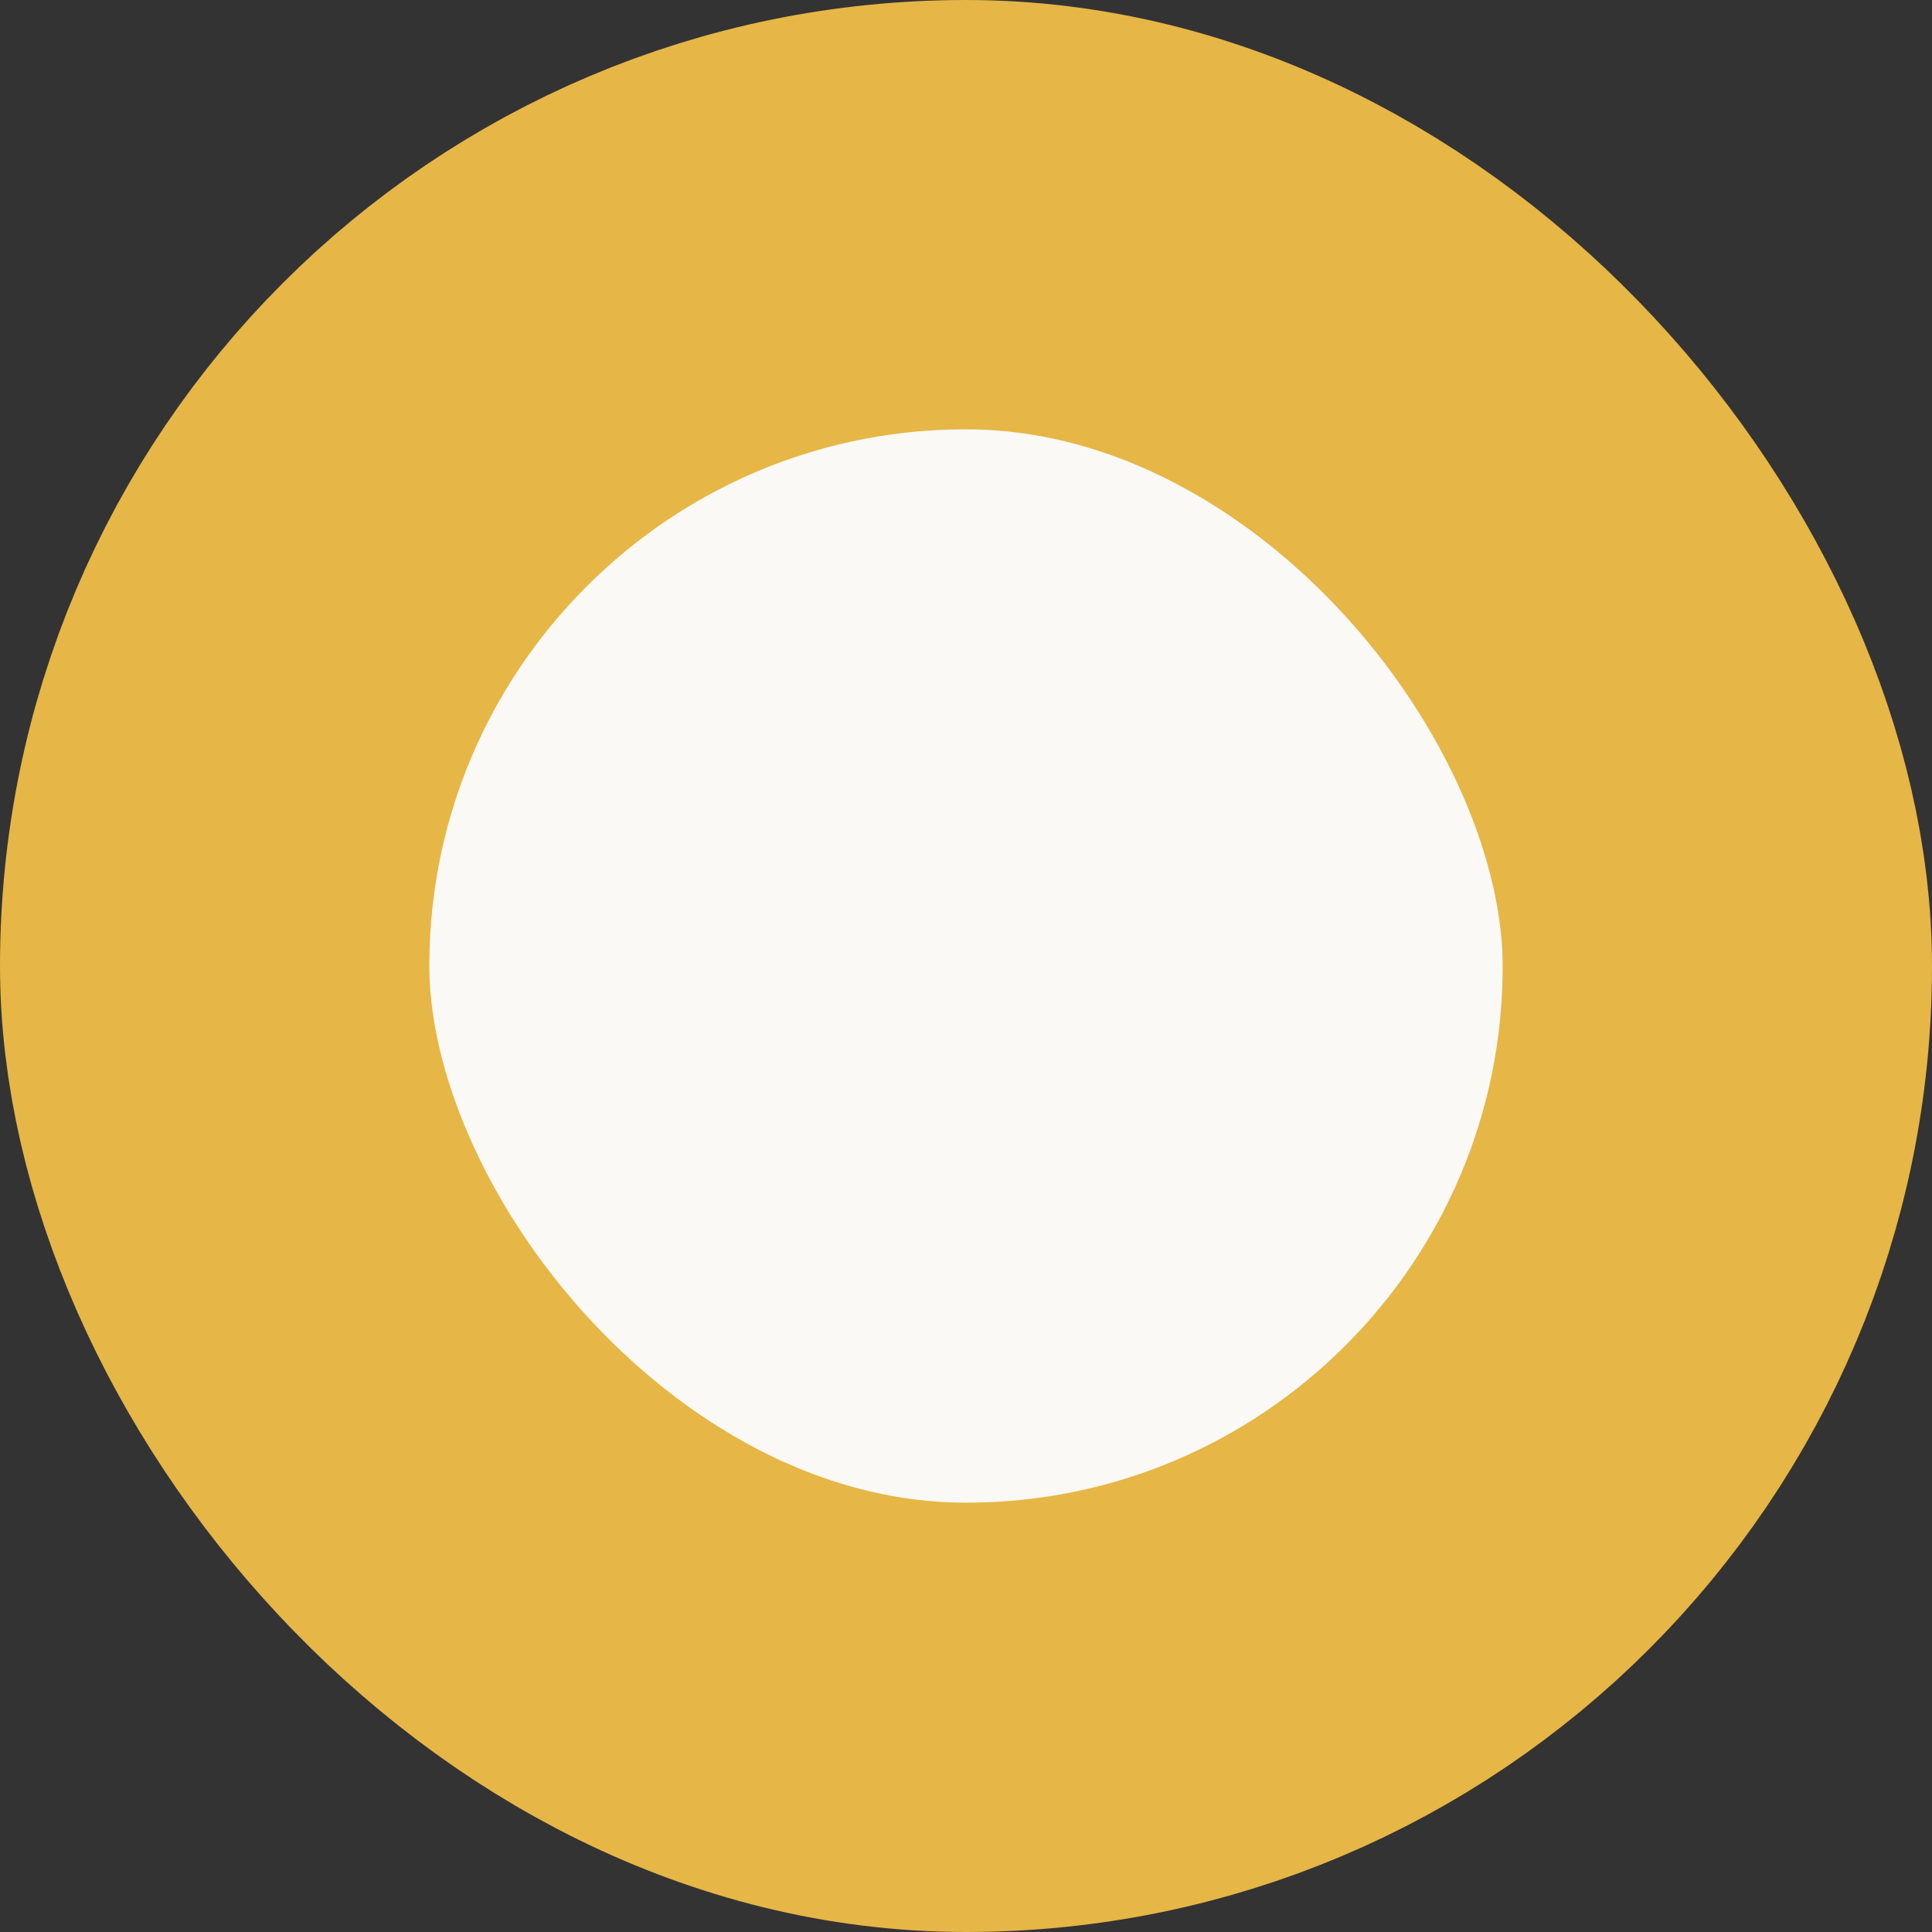 <?xml version="1.0" encoding="UTF-8"?>
<svg width="9px" height="9px" viewBox="0 0 9 9" version="1.1" xmlns="http://www.w3.org/2000/svg" xmlns:xlink="http://www.w3.org/1999/xlink">
    <rect x="0" y="0" width="9" height="9" fill="#333333" stroke="none"/>
    <title>Rectangle</title>
    <g id="タカラトミーが紡ぐストーリー" stroke="none" stroke-width="1" fill="none" fill-rule="evenodd">
        <g id="sp" transform="translate(-70, -5736)" fill="#FBF9F5" stroke="#E6B646" stroke-width="2">
            <g id="主題1-copy" transform="translate(25, 3798)">
                <g id="Group-14" transform="translate(20, 151)">
                    <g id="Group-Copy-3" transform="translate(15, 1775)">
                        <g id="Group-15" transform="translate(10, 1)">
                            <rect id="Rectangle" x="1" y="12" width="7" height="7" rx="3.5"></rect>
                        </g>
                    </g>
                </g>
            </g>
        </g>
    </g>
</svg>